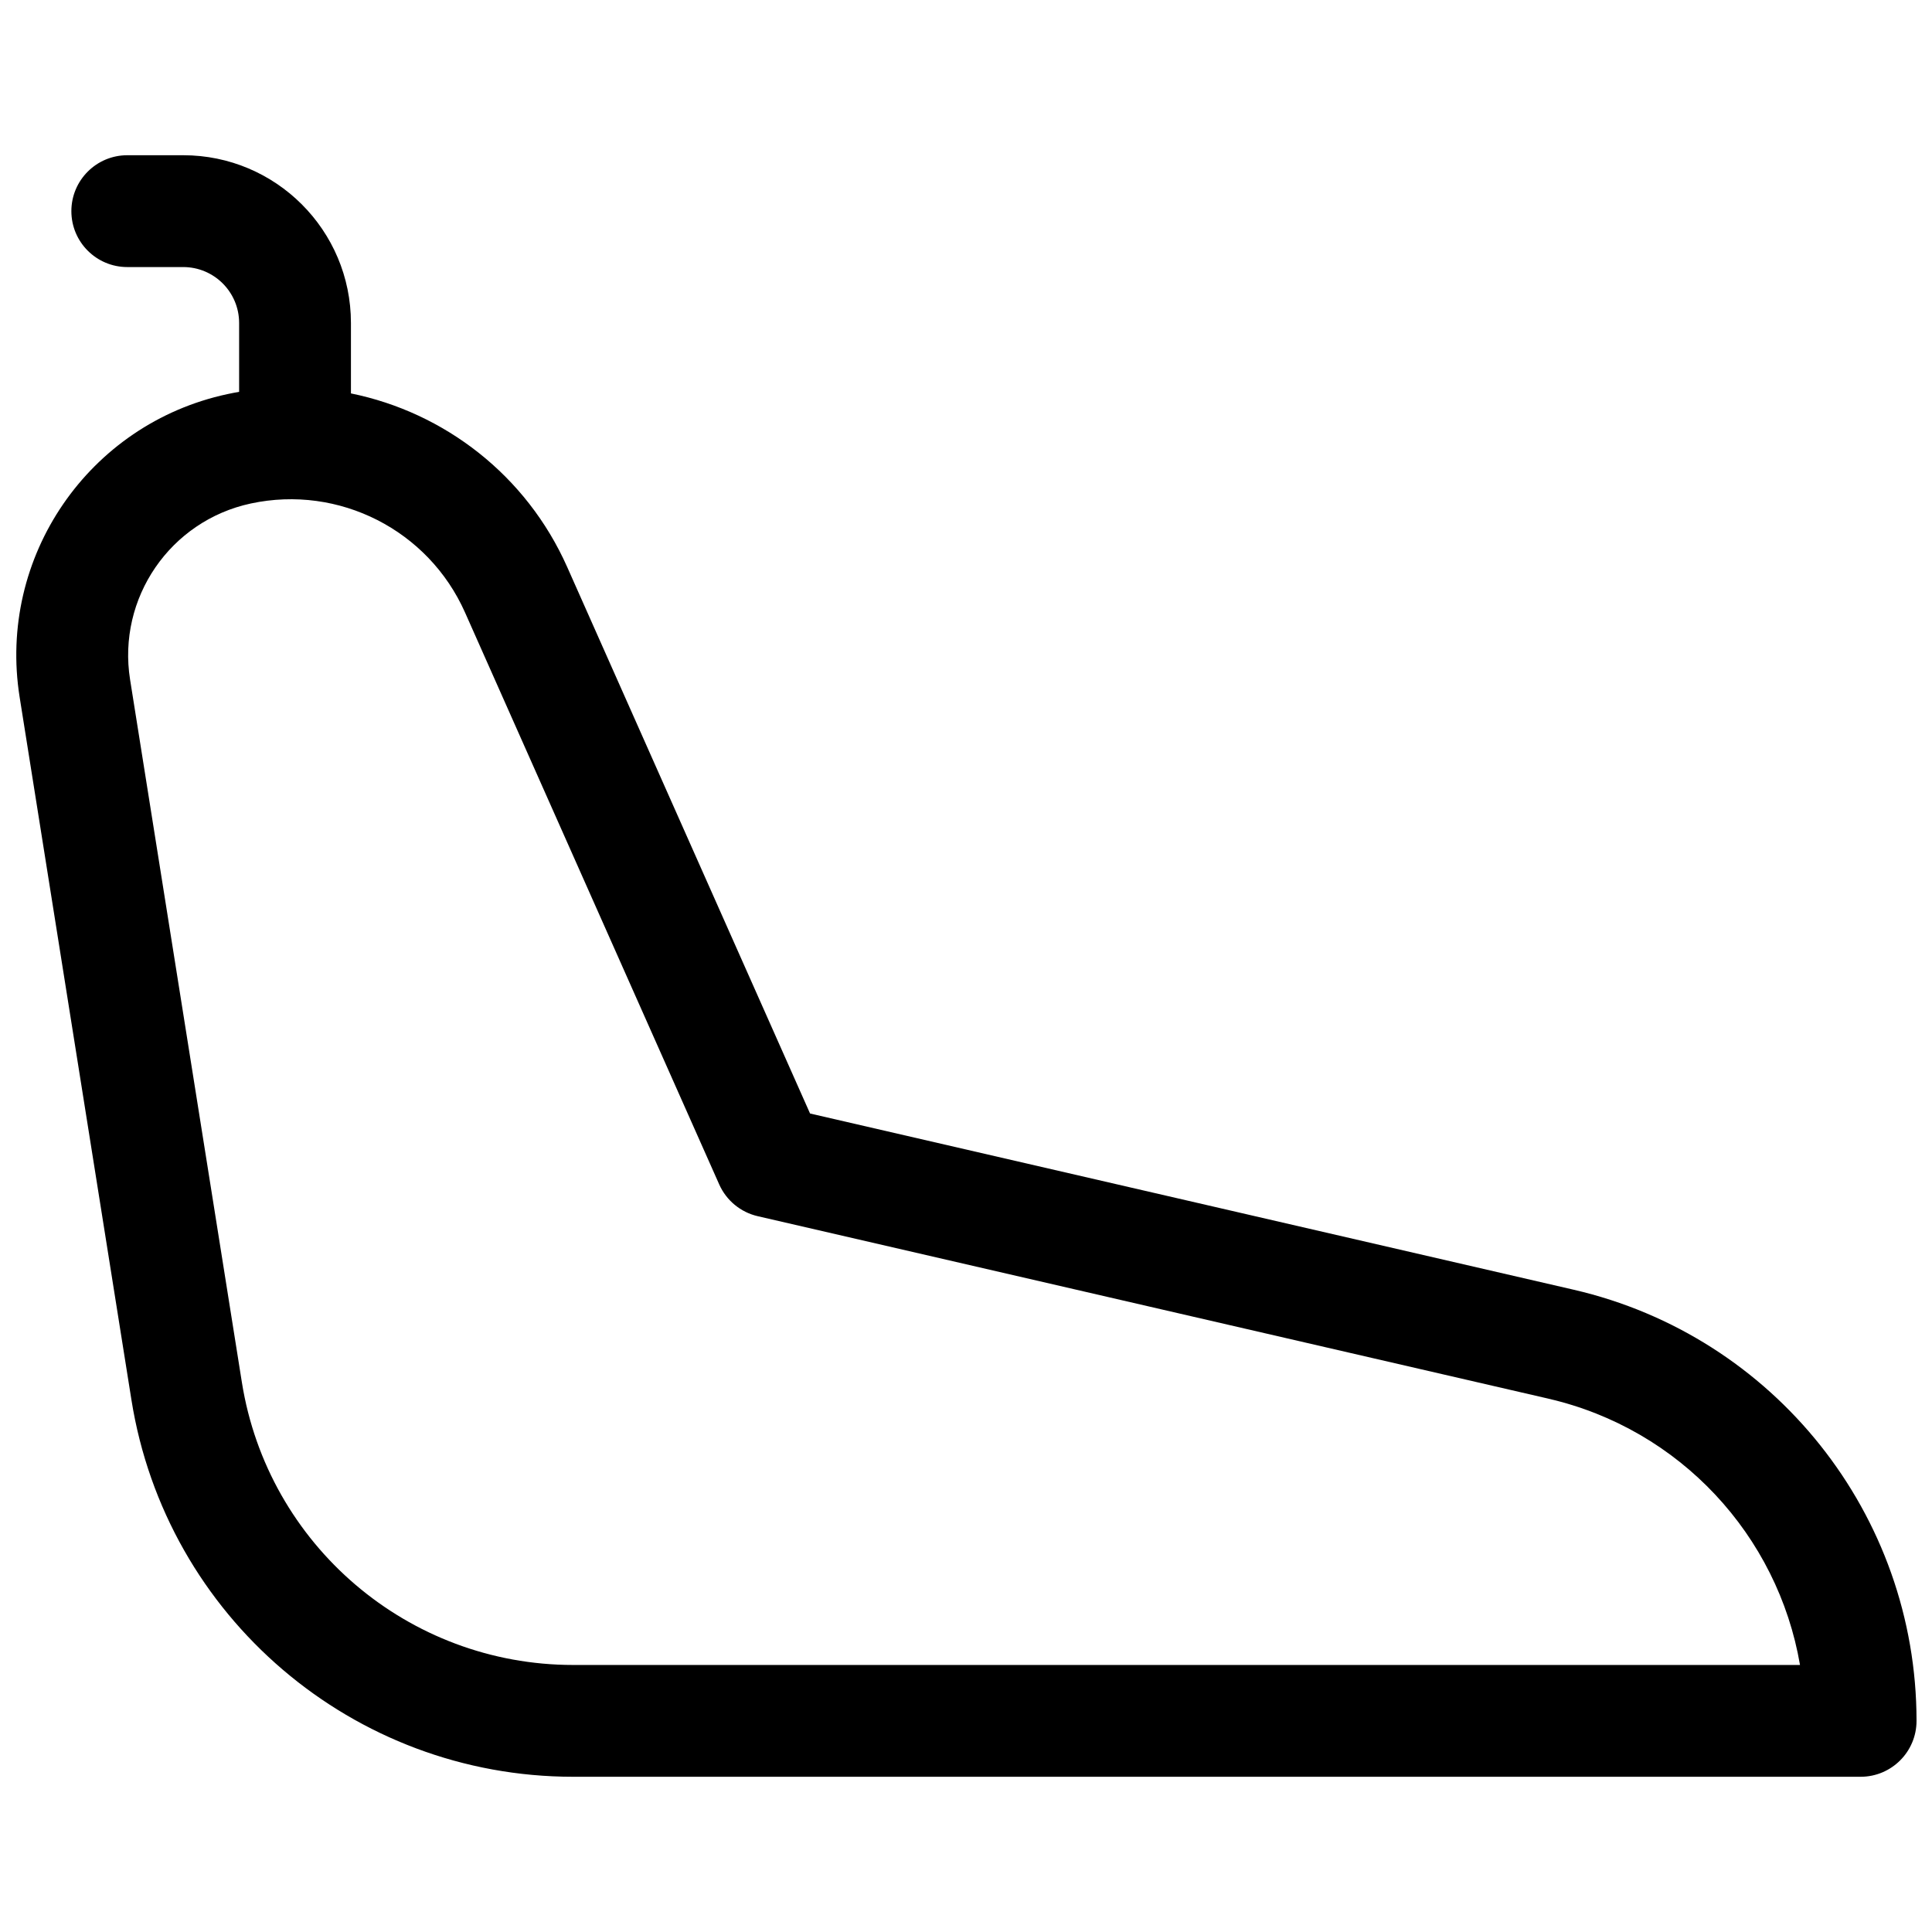 <?xml version="1.0" encoding="UTF-8"?>
<!-- Uploaded to: ICON Repo, www.iconrepo.com, Generator: ICON Repo Mixer Tools -->
<svg width="800px" height="800px" version="1.1" viewBox="144 144 512 512" xmlns="http://www.w3.org/2000/svg">
 <defs>
  <clipPath id="a">
   <path d="m148.09 185h503.81v430h-503.81z"/>
  </clipPath>
 </defs>
 <g clip-path="url(#a)">
  <path d="m207.37 247.84v-18.246c0-8.184-6.637-14.82-14.82-14.82h-14.816c-8.184 0-14.82-6.633-14.82-14.816 0-8.184 6.637-14.82 14.82-14.82h14.816c24.551 0 44.453 19.906 44.453 44.457v18.664c24.797 5.043 46.508 21.707 57.312 46.012l64.359 144.82 202.33 46.691c53.211 12.277 90.898 59.656 90.898 114.26 0 8.184-6.633 14.82-14.816 14.82h-341.19c-58.281 0-107.91-42.363-117.07-99.918l-29.621-186.19c-5.91-37.148 18.277-72.43 55.059-80.309 1.035-0.223 2.07-0.426 3.106-0.605zm346.98 266.82-209.54-48.355c-4.539-1.047-8.32-4.168-10.211-8.422l-67.363-151.57c-9.707-21.84-33.391-33.891-56.762-28.883-21.375 4.582-35.434 25.086-32 46.676l29.621 186.19c6.867 43.164 44.094 74.938 87.805 74.938h325.12c-5.871-34.324-31.816-62.523-66.668-70.566z"/>
 </g>
</svg>